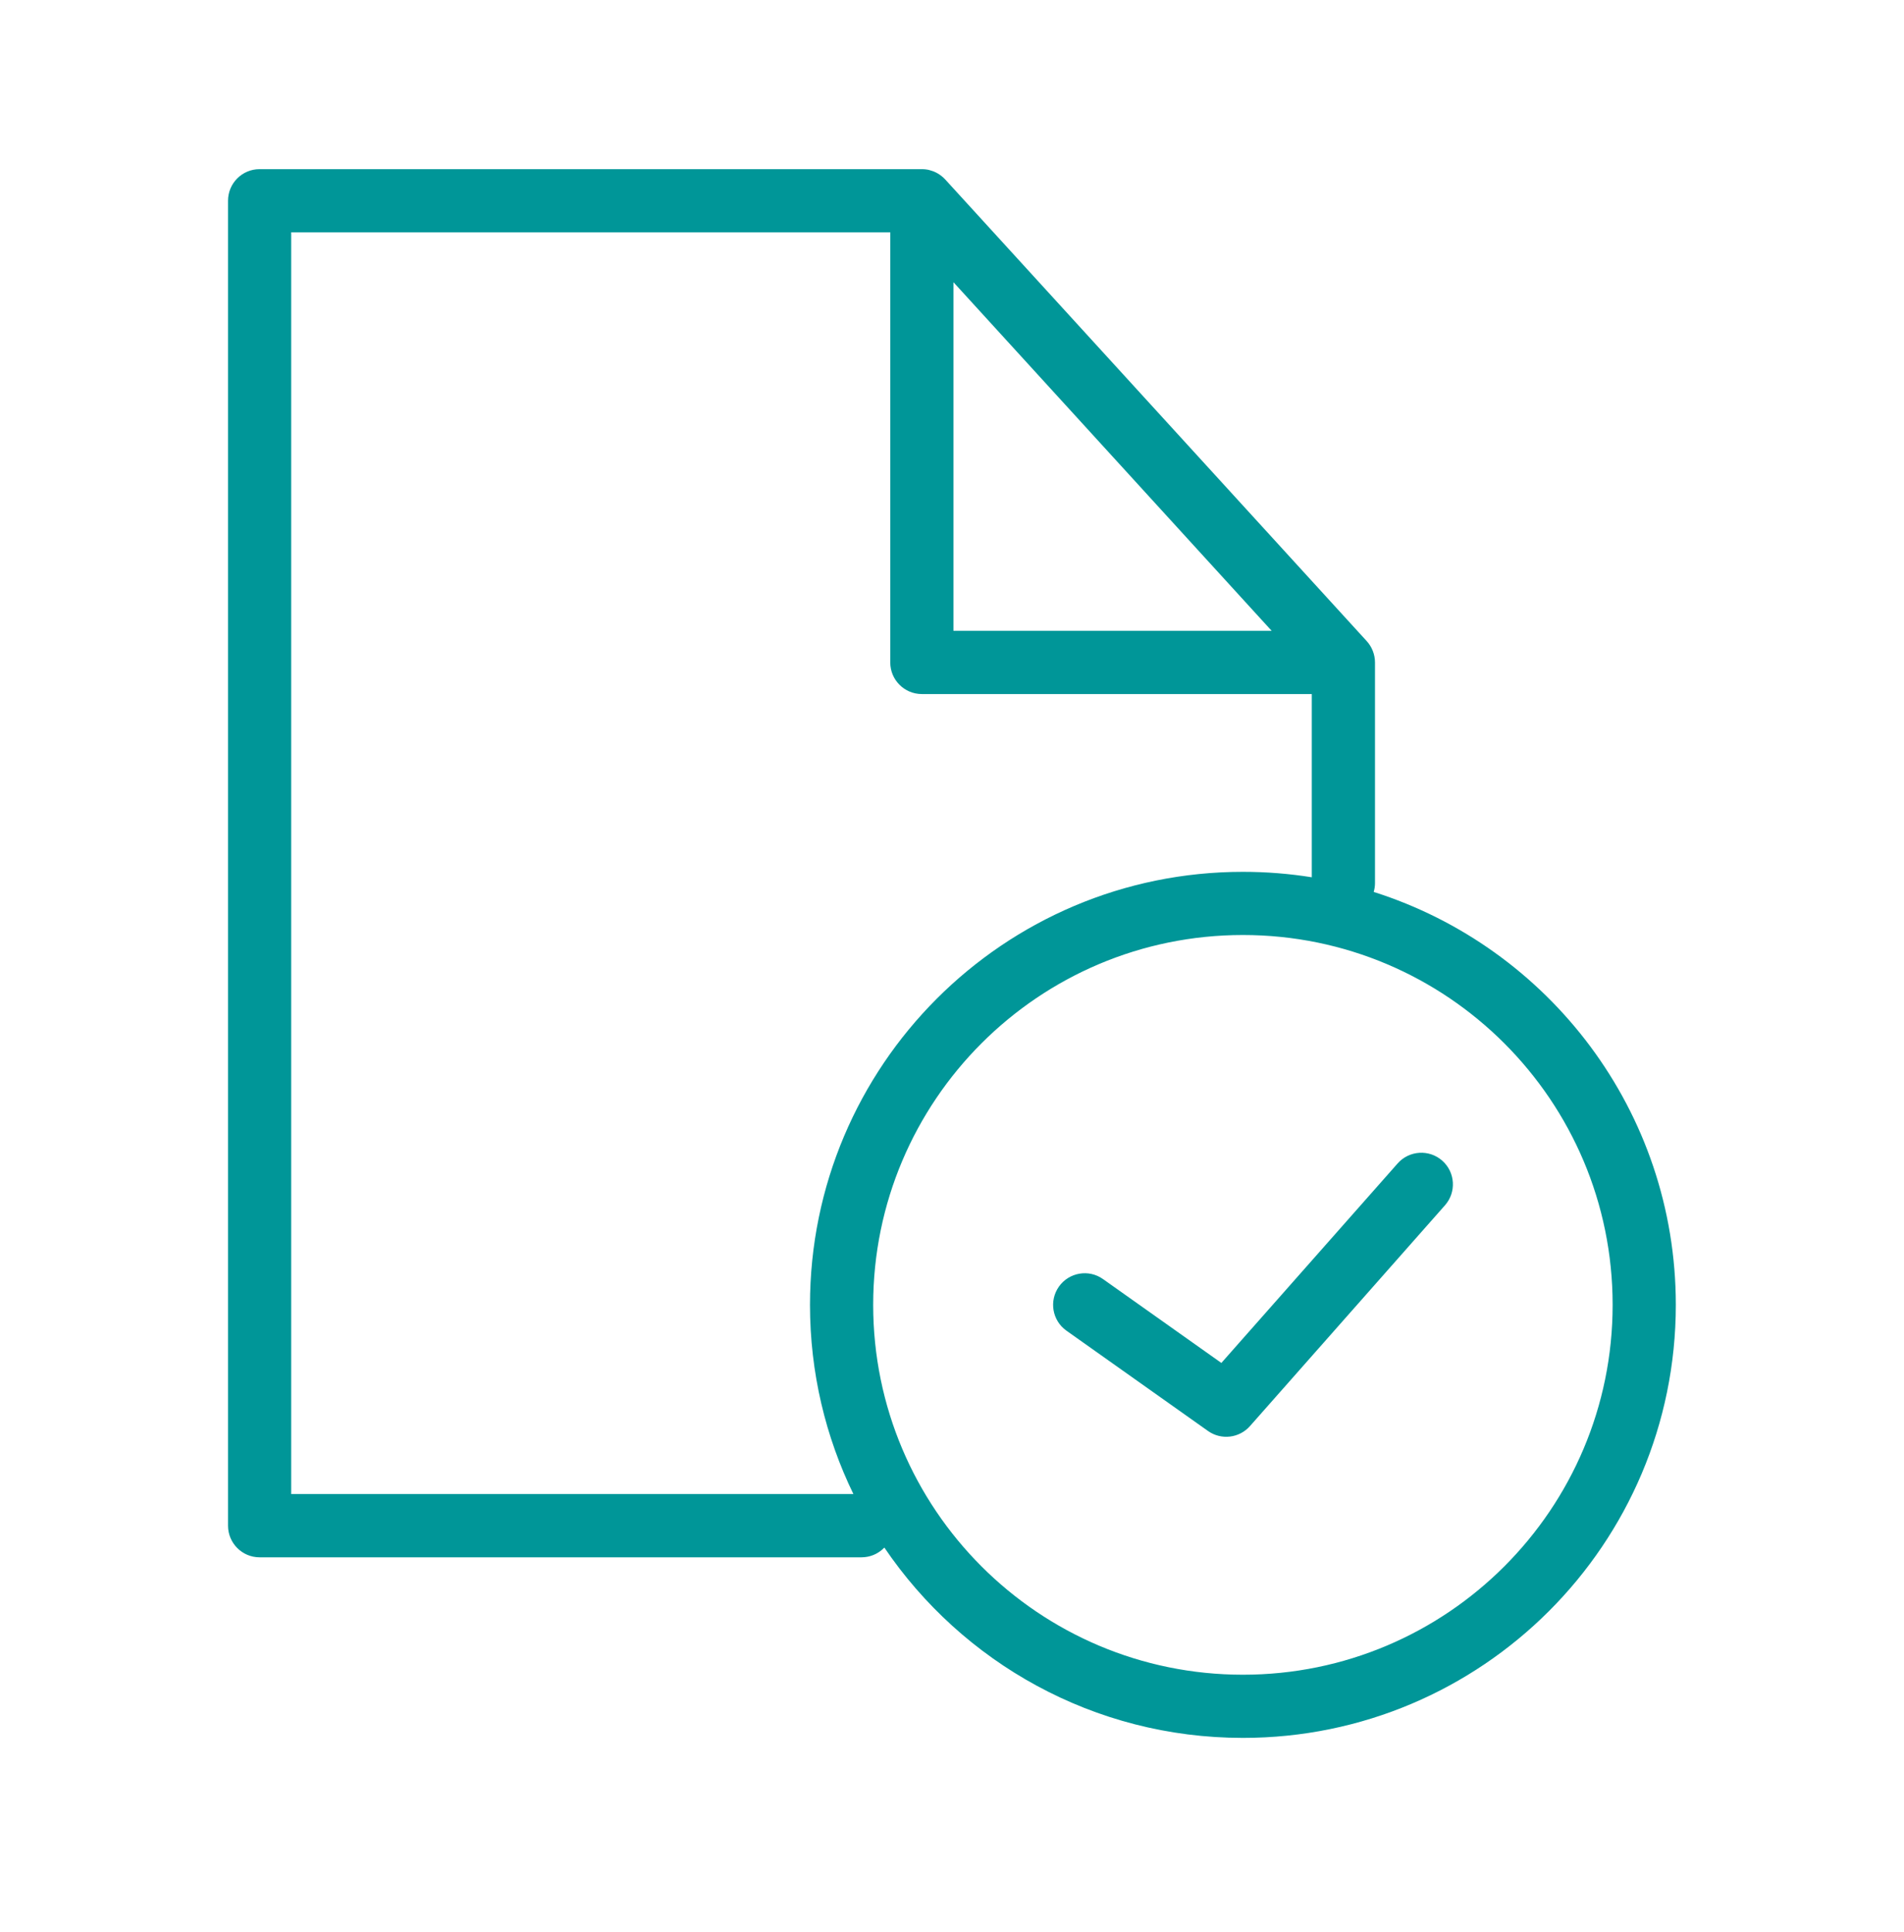 <svg width="70" height="71" viewBox="0 0 70 71" fill="none" xmlns="http://www.w3.org/2000/svg">
<path d="M33.948 6.219C33.965 6.22 33.983 6.22 34 6.222C34.048 6.226 34.096 6.234 34.144 6.244C34.155 6.247 34.166 6.251 34.178 6.254C34.221 6.265 34.265 6.278 34.307 6.294C34.314 6.297 34.322 6.3 34.329 6.303C34.431 6.344 34.527 6.401 34.614 6.47C34.617 6.472 34.619 6.474 34.622 6.477C34.667 6.513 34.711 6.552 34.75 6.595L50.246 23.562C50.441 23.776 50.551 24.057 50.551 24.347V32.464C50.551 32.575 50.533 32.681 50.504 32.782C56.943 34.821 61.611 40.844 61.611 47.958C61.611 56.748 54.484 63.874 45.694 63.874C40.21 63.874 35.375 61.1 32.513 56.879C32.327 57.071 32.078 57.201 31.798 57.23L31.679 57.237H9.544C8.903 57.237 8.383 56.716 8.383 56.074V7.378C8.383 6.736 8.902 6.217 9.544 6.217H33.893C33.911 6.217 33.93 6.218 33.948 6.219ZM45.694 34.365C38.188 34.366 32.103 40.452 32.102 47.958C32.103 55.465 38.188 61.551 45.694 61.552C53.201 61.552 59.288 55.465 59.288 47.958C59.288 40.451 53.201 34.365 45.694 34.365ZM10.706 54.912H31.375C30.353 52.811 29.779 50.452 29.779 47.958C29.78 39.168 36.905 32.044 45.694 32.043C46.556 32.043 47.402 32.111 48.227 32.243V25.509H33.891C33.249 25.509 32.73 24.988 32.73 24.347V8.539H10.706V54.912ZM51.383 42.761C51.808 42.28 52.544 42.234 53.024 42.659C53.504 43.084 53.549 43.817 53.125 44.298L45.954 52.415C45.561 52.859 44.896 52.937 44.412 52.594L39.206 48.906C38.683 48.535 38.561 47.809 38.932 47.286C39.303 46.763 40.028 46.639 40.551 47.01L44.903 50.093L51.383 42.761ZM35.053 23.186H46.753L35.053 10.372V23.186Z" fill="#009698"/>
</svg>
